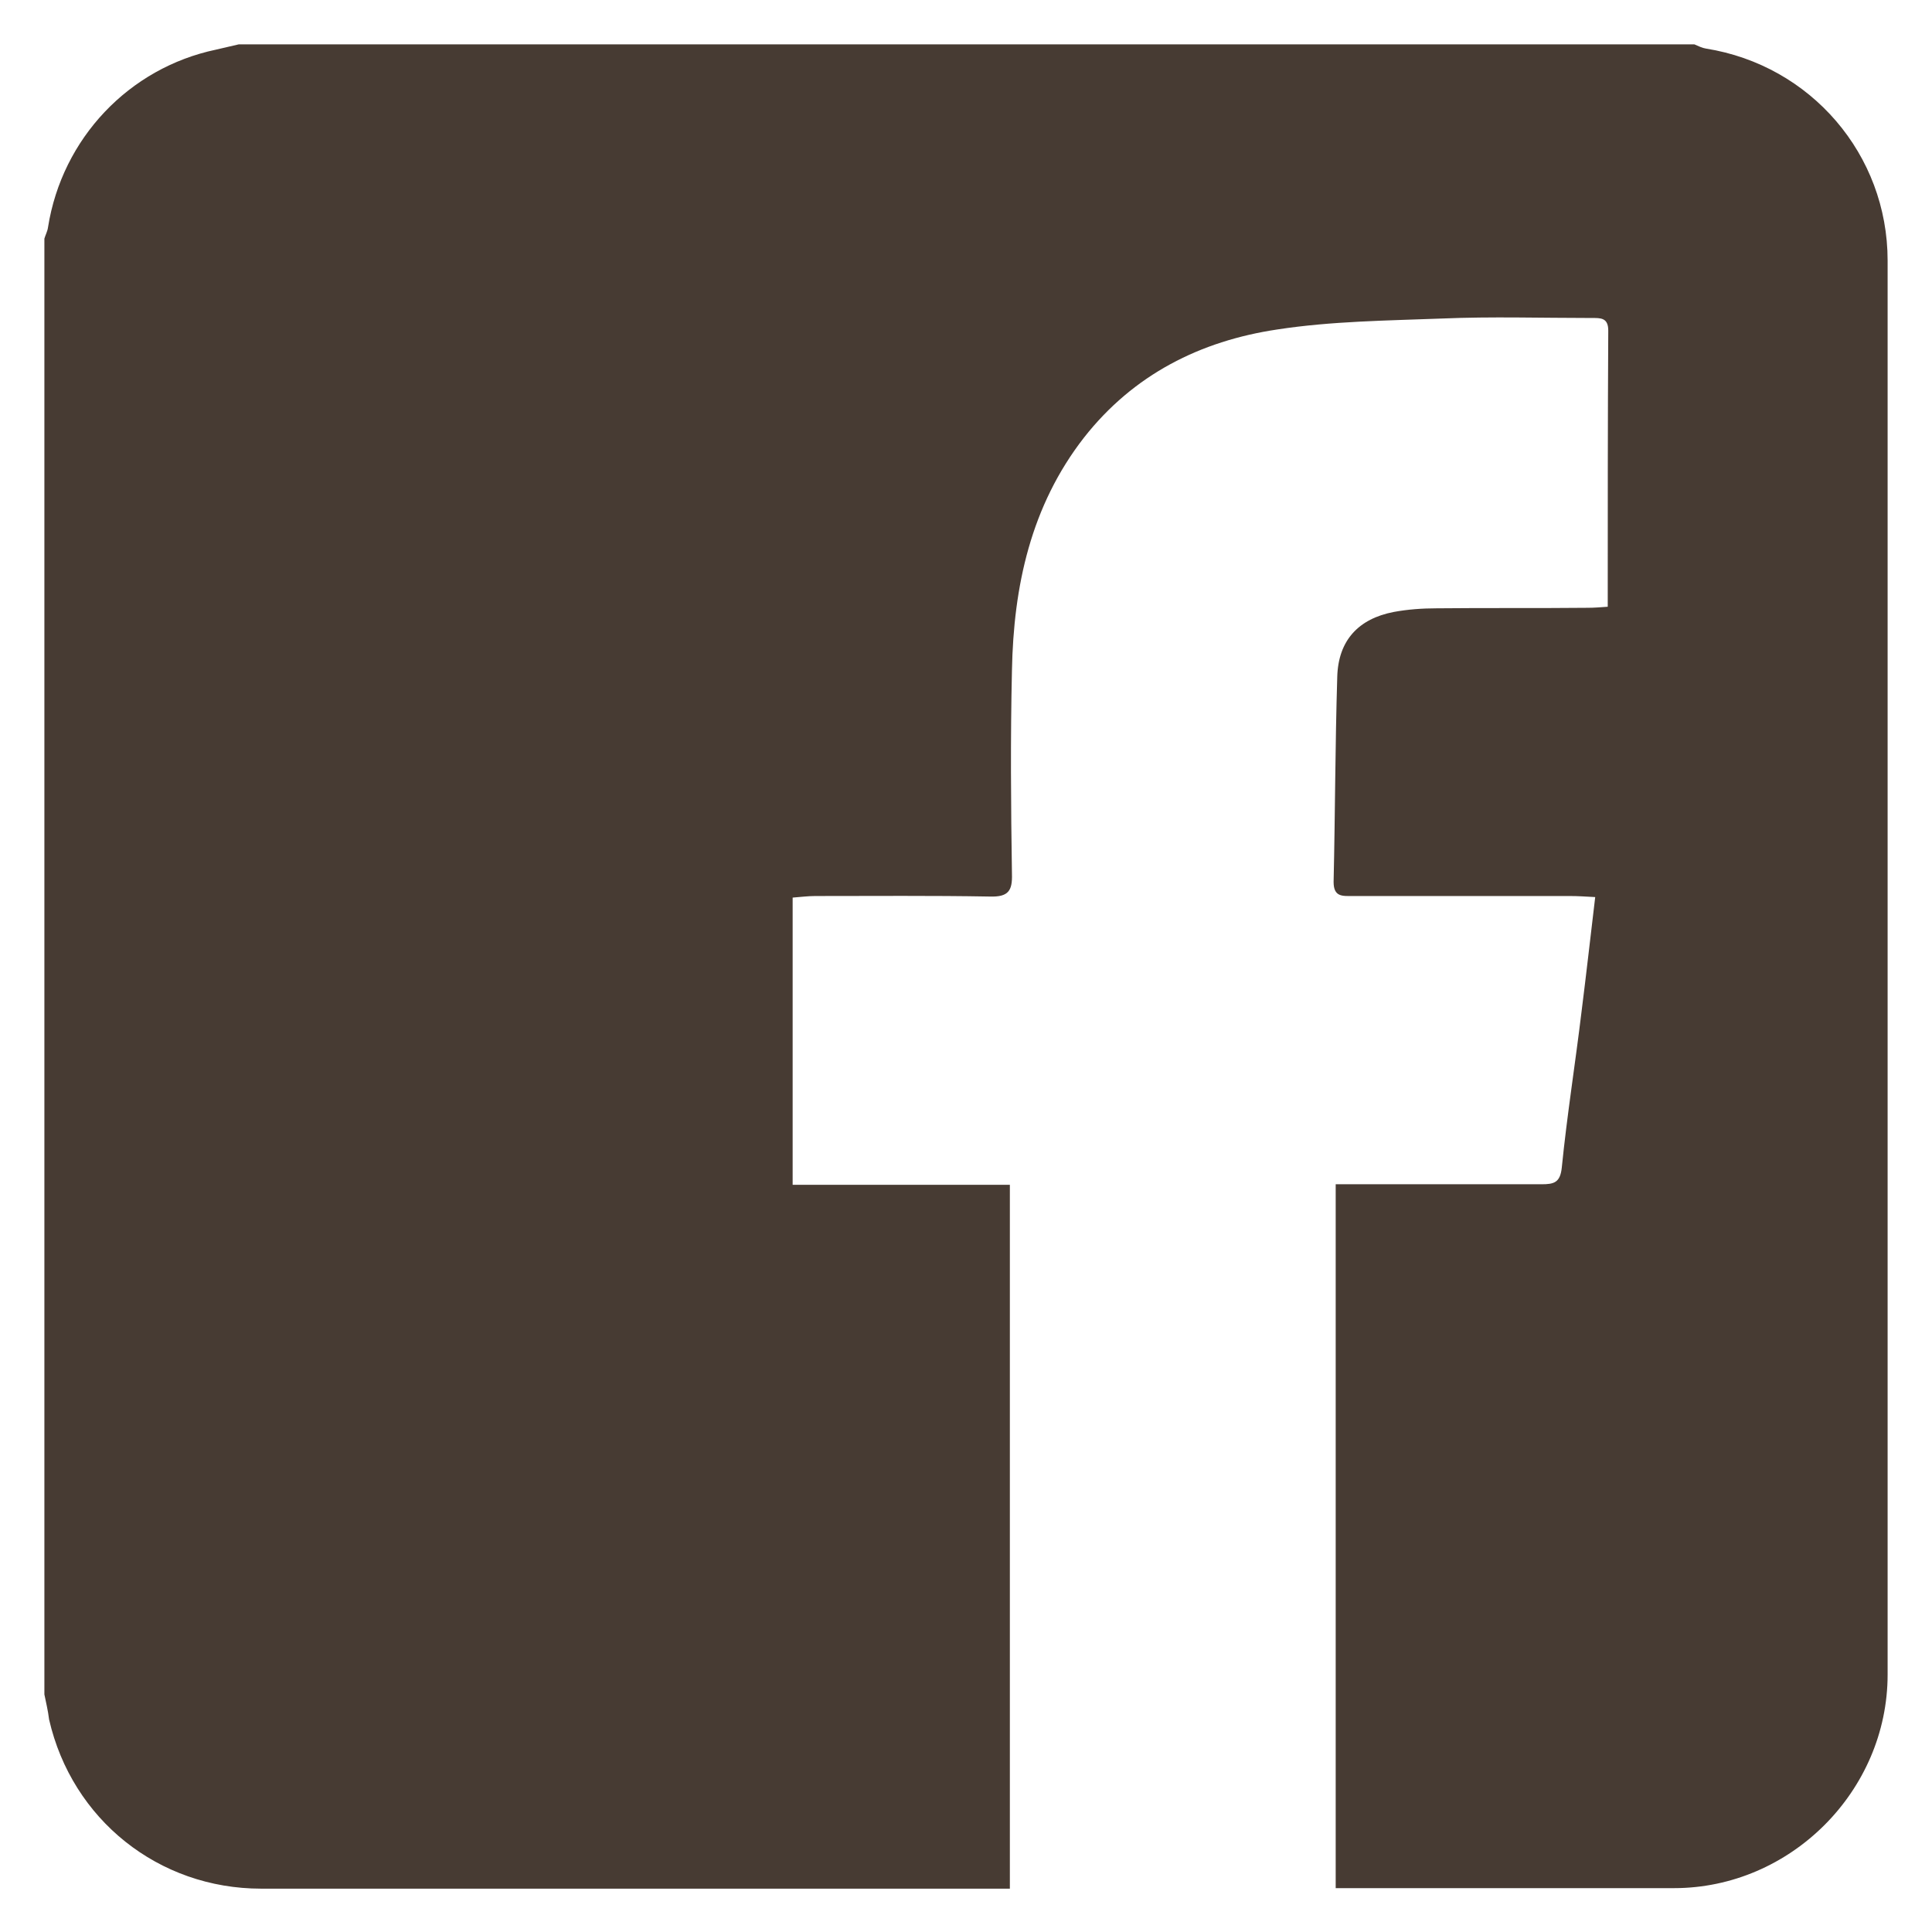 <?xml version="1.0" encoding="utf-8"?>
<!-- Generator: Adobe Illustrator 22.1.0, SVG Export Plug-In . SVG Version: 6.00 Build 0)  -->
<svg version="1.0" id="レイヤー_1" xmlns="http://www.w3.org/2000/svg" xmlns:xlink="http://www.w3.org/1999/xlink" x="0px"
	 y="0px" width="37px" height="37px" viewBox="0 0 37 37" enable-background="new 0 0 37 37" xml:space="preserve">
<path fill="#473B33" d="M0.85,32.45c0-9.29,0-18.58,0-27.88C0.87,4.5,0.91,4.43,0.92,4.35c0.27-1.7,1.55-3.05,3.22-3.4
	c0.14-0.03,0.29-0.07,0.43-0.1c9.29,0,18.58,0,27.88,0c0.07,0.03,0.15,0.07,0.22,0.08c2.01,0.32,3.48,2.03,3.48,4.06
	c0,9.03,0,18.06,0,27.08c0,2.23-1.86,4.09-4.09,4.09c-2.04,0-4.07,0-6.11,0c-0.12,0-0.24,0-0.37,0c0-4.52,0-8.98,0-13.48
	c0.15,0,0.27,0,0.39,0c1.19,0,2.37,0,3.55,0c0.24,0,0.36-0.03,0.39-0.32c0.1-1,0.26-2,0.38-3c0.09-0.71,0.17-1.43,0.26-2.18
	c-0.19-0.01-0.33-0.02-0.48-0.02c-1.39,0-2.78,0-4.17,0c-0.19,0-0.36,0.02-0.36-0.27c0.03-1.31,0.03-2.62,0.07-3.93
	c0.02-0.7,0.41-1.11,1.08-1.24c0.27-0.05,0.55-0.07,0.82-0.07c0.96-0.01,1.93,0,2.9-0.01c0.12,0,0.24-0.01,0.38-0.02
	c0-1.79,0-3.54,0.01-5.29c0-0.25-0.15-0.24-0.32-0.24c-0.96,0-1.91-0.03-2.86,0.01c-1.05,0.04-2.12,0.05-3.16,0.21
	c-1.47,0.22-2.75,0.86-3.7,2.07c-1.02,1.31-1.35,2.85-1.38,4.46c-0.03,1.3-0.02,2.6,0,3.9c0.01,0.32-0.07,0.44-0.42,0.43
	c-1.11-0.02-2.23-0.01-3.35-0.01c-0.14,0-0.29,0.02-0.43,0.03c0,1.85,0,3.66,0,5.5c1.4,0,2.78,0,4.16,0c0,4.51,0,8.98,0,13.48
	c-0.16,0-0.3,0-0.44,0c-4.64,0-9.27,0-13.9,0c-1.96,0-3.62-1.32-4.06-3.24C0.92,32.76,0.88,32.6,0.85,32.45z"/>
<g>
</g>
<g>
</g>
<g>
</g>
<g>
</g>
<g>
</g>
<g>
</g>
<g>
</g>
<g>
</g>
<g>
</g>
<g>
</g>
<g>
</g>
<g>
</g>
<g>
</g>
<g>
</g>
<g>
</g>
</svg>
